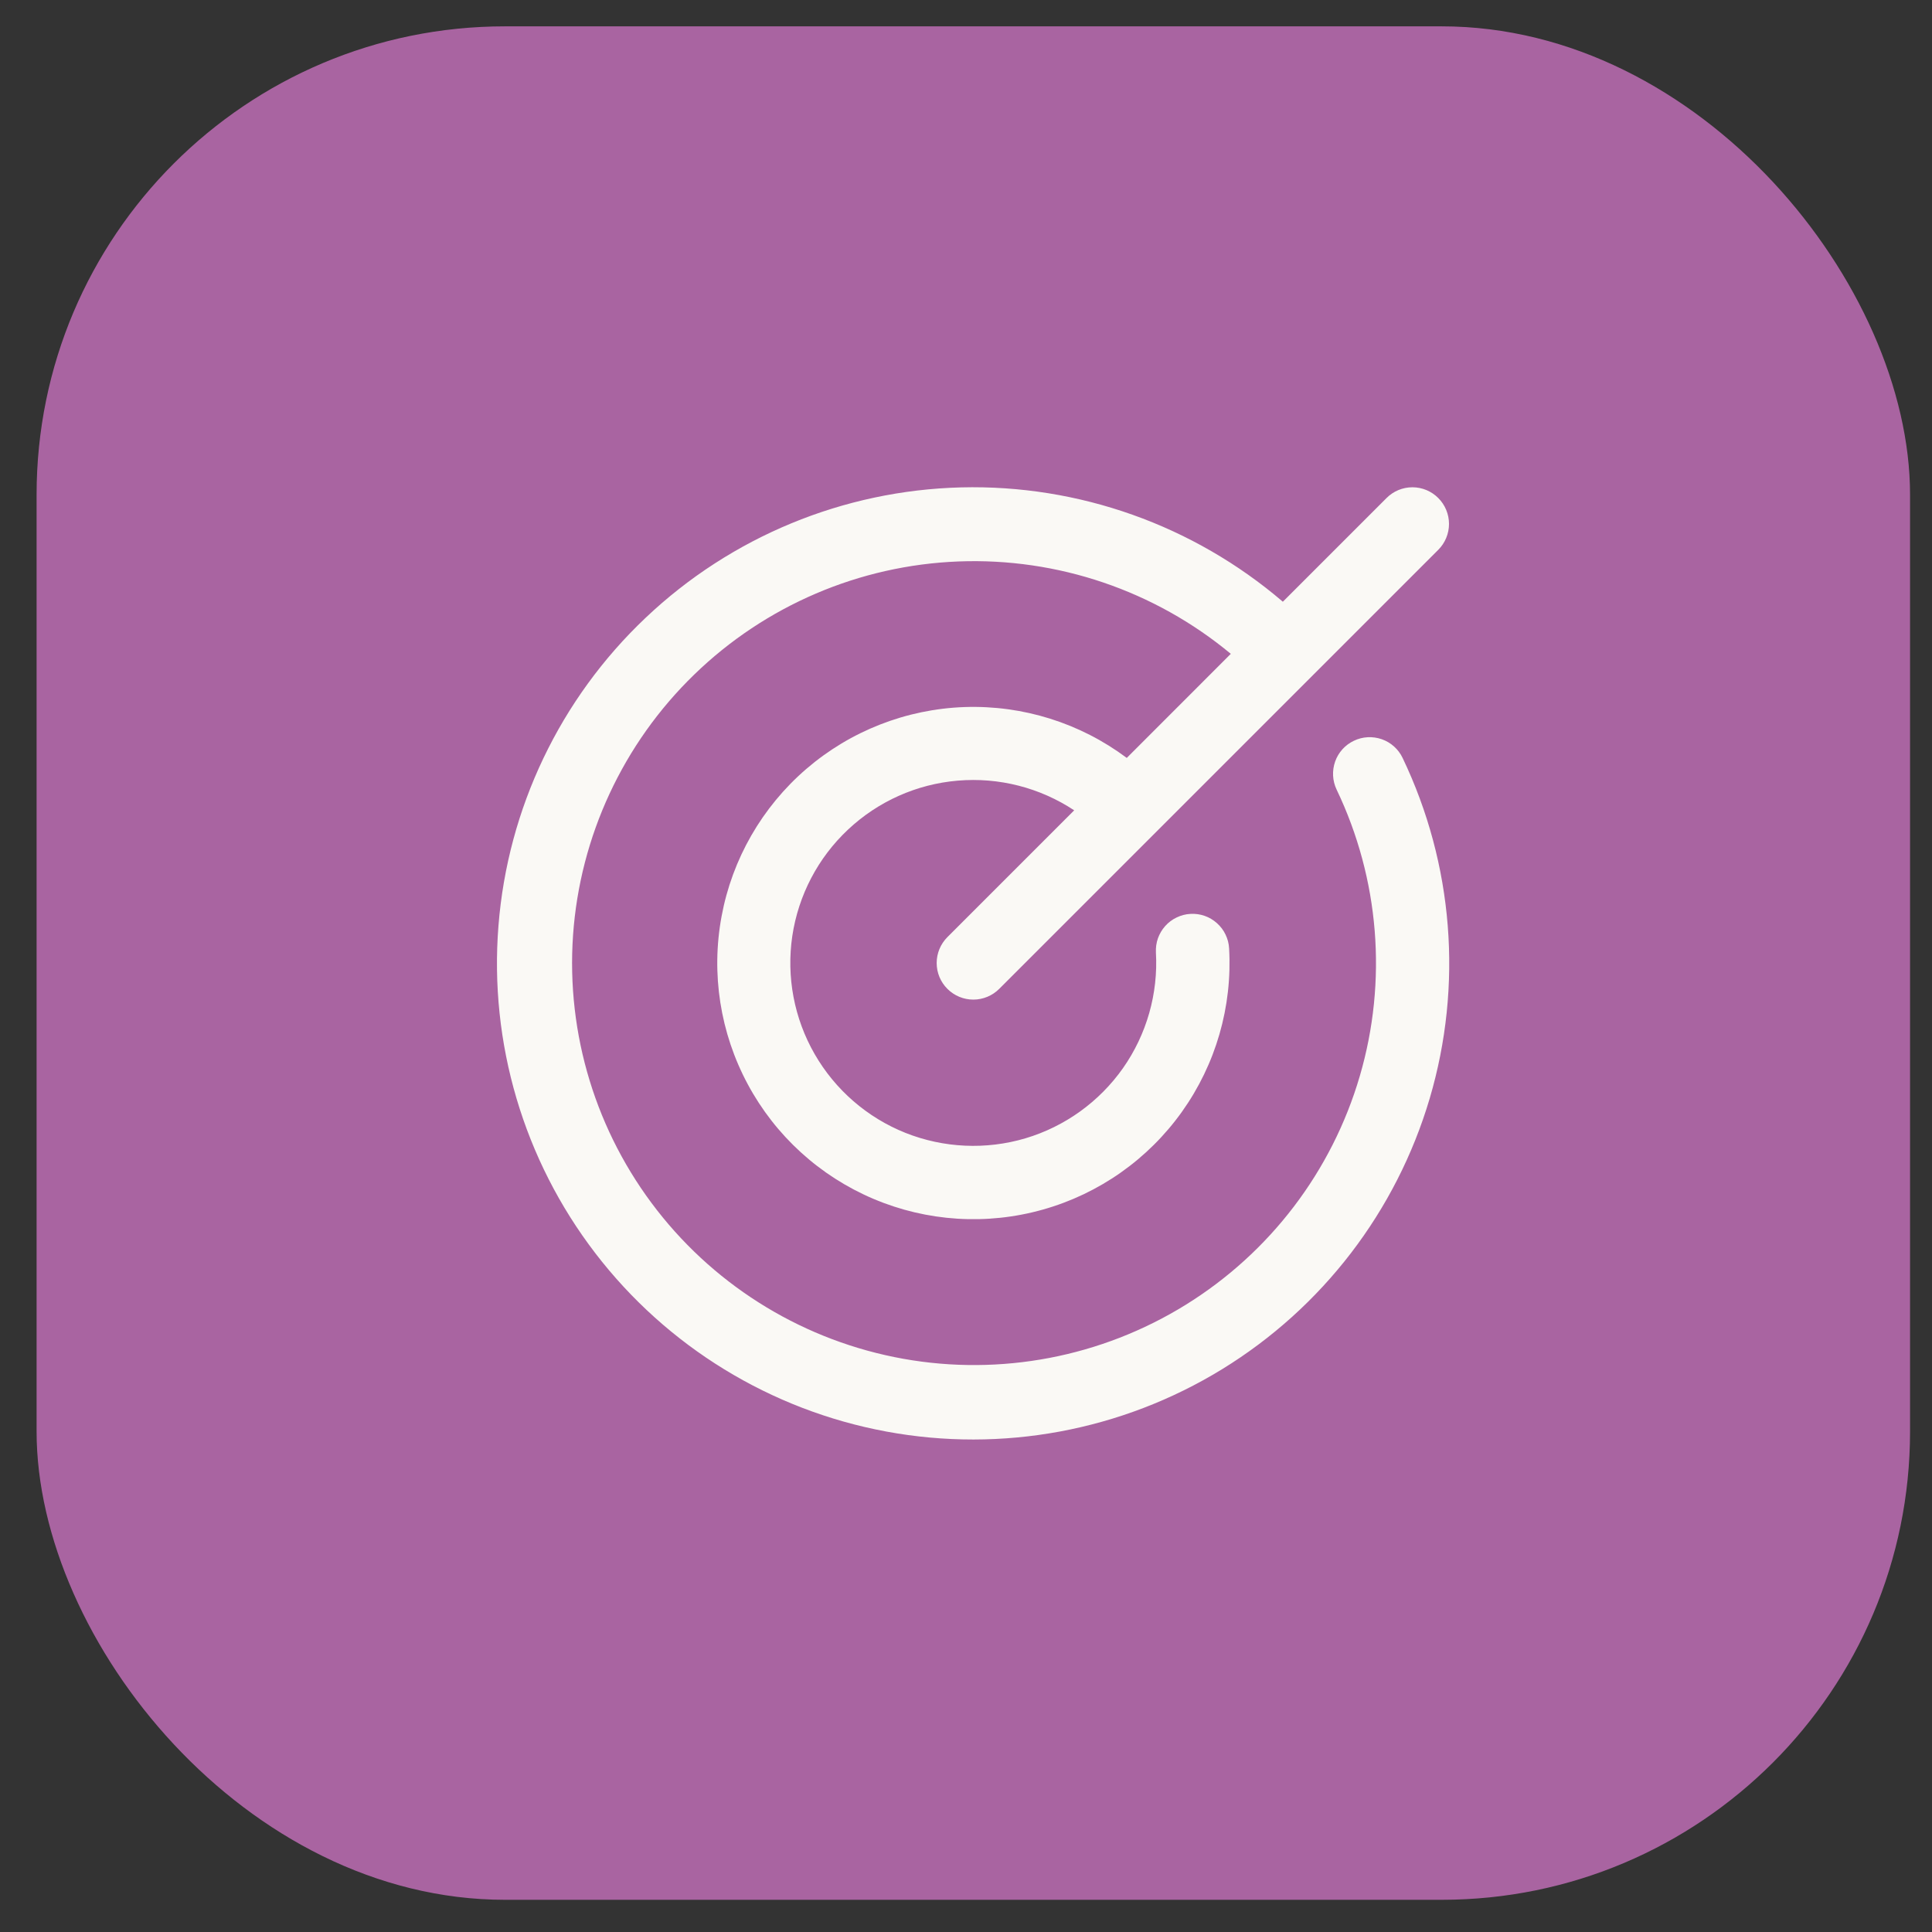 <svg width="33" height="33" viewBox="0 0 33 33" fill="none" xmlns="http://www.w3.org/2000/svg">
<rect x="0" y="0" width="33" height="33" fill="#333333" stroke="none"/>
<rect x="0.625" y="0.45" width="32" height="32" rx="8" fill="#A964A1"/>
<path d="M23.958 12.947C24.826 14.761 24.99 16.832 24.421 18.76C23.851 20.688 22.587 22.337 20.873 23.388C19.159 24.439 17.116 24.818 15.14 24.452C13.163 24.086 11.391 23 10.168 21.405C8.944 19.809 8.355 17.817 8.514 15.813C8.672 13.809 9.568 11.934 11.028 10.552C12.487 9.169 14.407 8.376 16.417 8.325C18.427 8.275 20.384 8.971 21.912 10.278L23.683 8.507C23.8 8.389 23.959 8.323 24.125 8.323C24.291 8.323 24.45 8.389 24.567 8.507C24.684 8.624 24.75 8.783 24.75 8.949C24.75 9.115 24.684 9.274 24.567 9.391L17.067 16.891C16.95 17.008 16.791 17.074 16.625 17.074C16.459 17.074 16.3 17.008 16.183 16.891C16.065 16.774 15.999 16.615 15.999 16.449C15.999 16.283 16.065 16.124 16.183 16.006L18.348 13.841C17.761 13.453 17.061 13.274 16.359 13.334C15.658 13.393 14.998 13.688 14.485 14.17C13.972 14.651 13.637 15.292 13.533 15.988C13.43 16.684 13.564 17.395 13.915 18.005C14.266 18.615 14.812 19.089 15.465 19.35C16.119 19.61 16.841 19.643 17.516 19.443C18.19 19.242 18.777 18.819 19.182 18.244C19.586 17.668 19.784 16.972 19.744 16.27C19.74 16.188 19.751 16.105 19.778 16.028C19.806 15.95 19.848 15.879 19.902 15.818C19.957 15.756 20.024 15.706 20.098 15.671C20.172 15.635 20.252 15.614 20.334 15.61C20.5 15.6 20.663 15.657 20.786 15.768C20.848 15.823 20.898 15.889 20.933 15.963C20.969 16.037 20.99 16.117 20.994 16.2C21.051 17.194 20.767 18.178 20.189 18.989C19.611 19.8 18.774 20.39 17.815 20.66C16.857 20.931 15.834 20.866 14.918 20.477C14.001 20.088 13.244 19.398 12.773 18.521C12.301 17.643 12.143 16.631 12.325 15.652C12.506 14.673 13.017 13.785 13.771 13.135C14.526 12.485 15.48 12.112 16.475 12.077C17.471 12.043 18.448 12.349 19.246 12.946L21.023 11.168C19.721 10.087 18.065 9.525 16.373 9.59C14.681 9.655 13.073 10.343 11.858 11.522C10.643 12.7 9.906 14.286 9.788 15.975C9.671 17.664 10.182 19.337 11.223 20.672C12.264 22.007 13.761 22.91 15.428 23.209C17.094 23.507 18.812 23.179 20.251 22.288C21.691 21.397 22.75 20.006 23.226 18.381C23.702 16.756 23.561 15.013 22.83 13.486C22.759 13.337 22.75 13.165 22.805 13.008C22.86 12.852 22.975 12.724 23.125 12.653C23.274 12.581 23.446 12.572 23.603 12.627C23.759 12.682 23.887 12.797 23.958 12.947Z" fill="#FAF9F5"/>
</svg>
